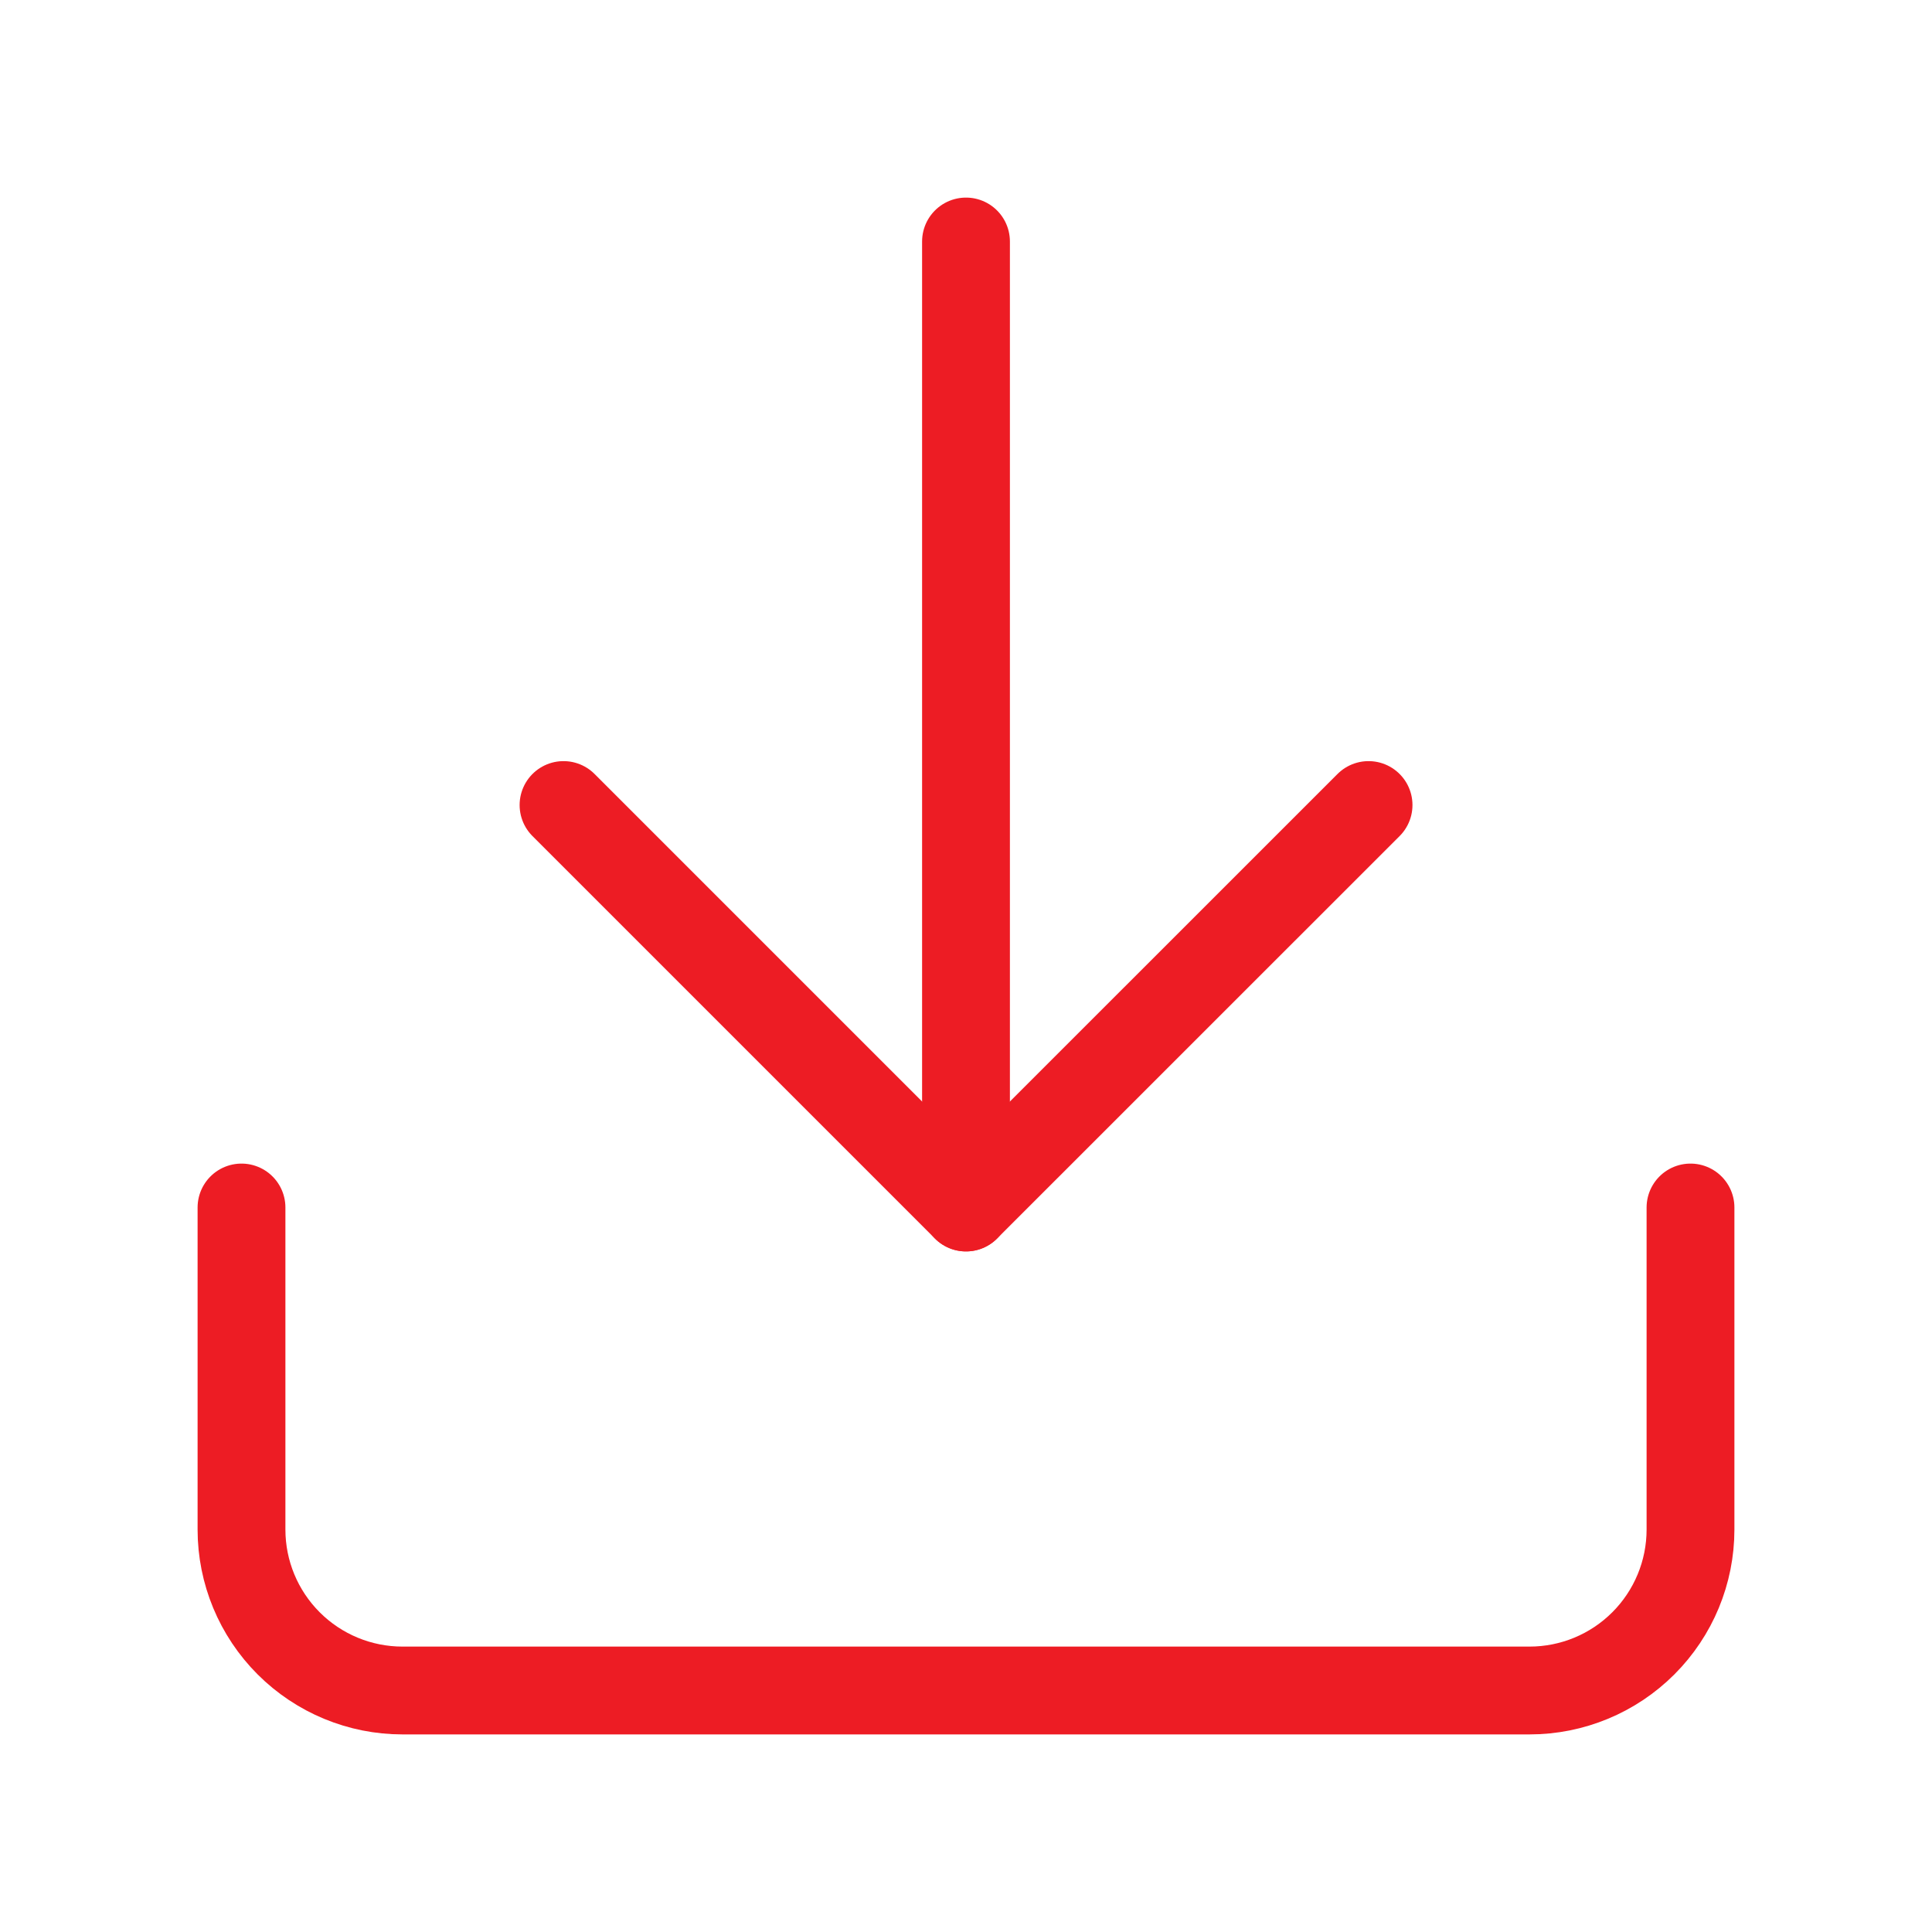 <svg width="22" height="22" viewBox="0 0 22 22" fill="none" xmlns="http://www.w3.org/2000/svg">
<path d="M19.25 13.75V17.417C19.25 17.903 19.057 18.369 18.713 18.713C18.369 19.057 17.903 19.25 17.417 19.25H4.583C4.097 19.25 3.631 19.057 3.287 18.713C2.943 18.369 2.75 17.903 2.75 17.417V13.75" stroke="#ED1C24" stroke-linecap="round" stroke-linejoin="round"/>
<path d="M6.417 9.167L11 13.75L15.584 9.167" stroke="#ED1C24" stroke-linecap="round" stroke-linejoin="round"/>
<path d="M11 13.75V2.75" stroke="#ED1C24" stroke-linecap="round" stroke-linejoin="round"/>
</svg>
